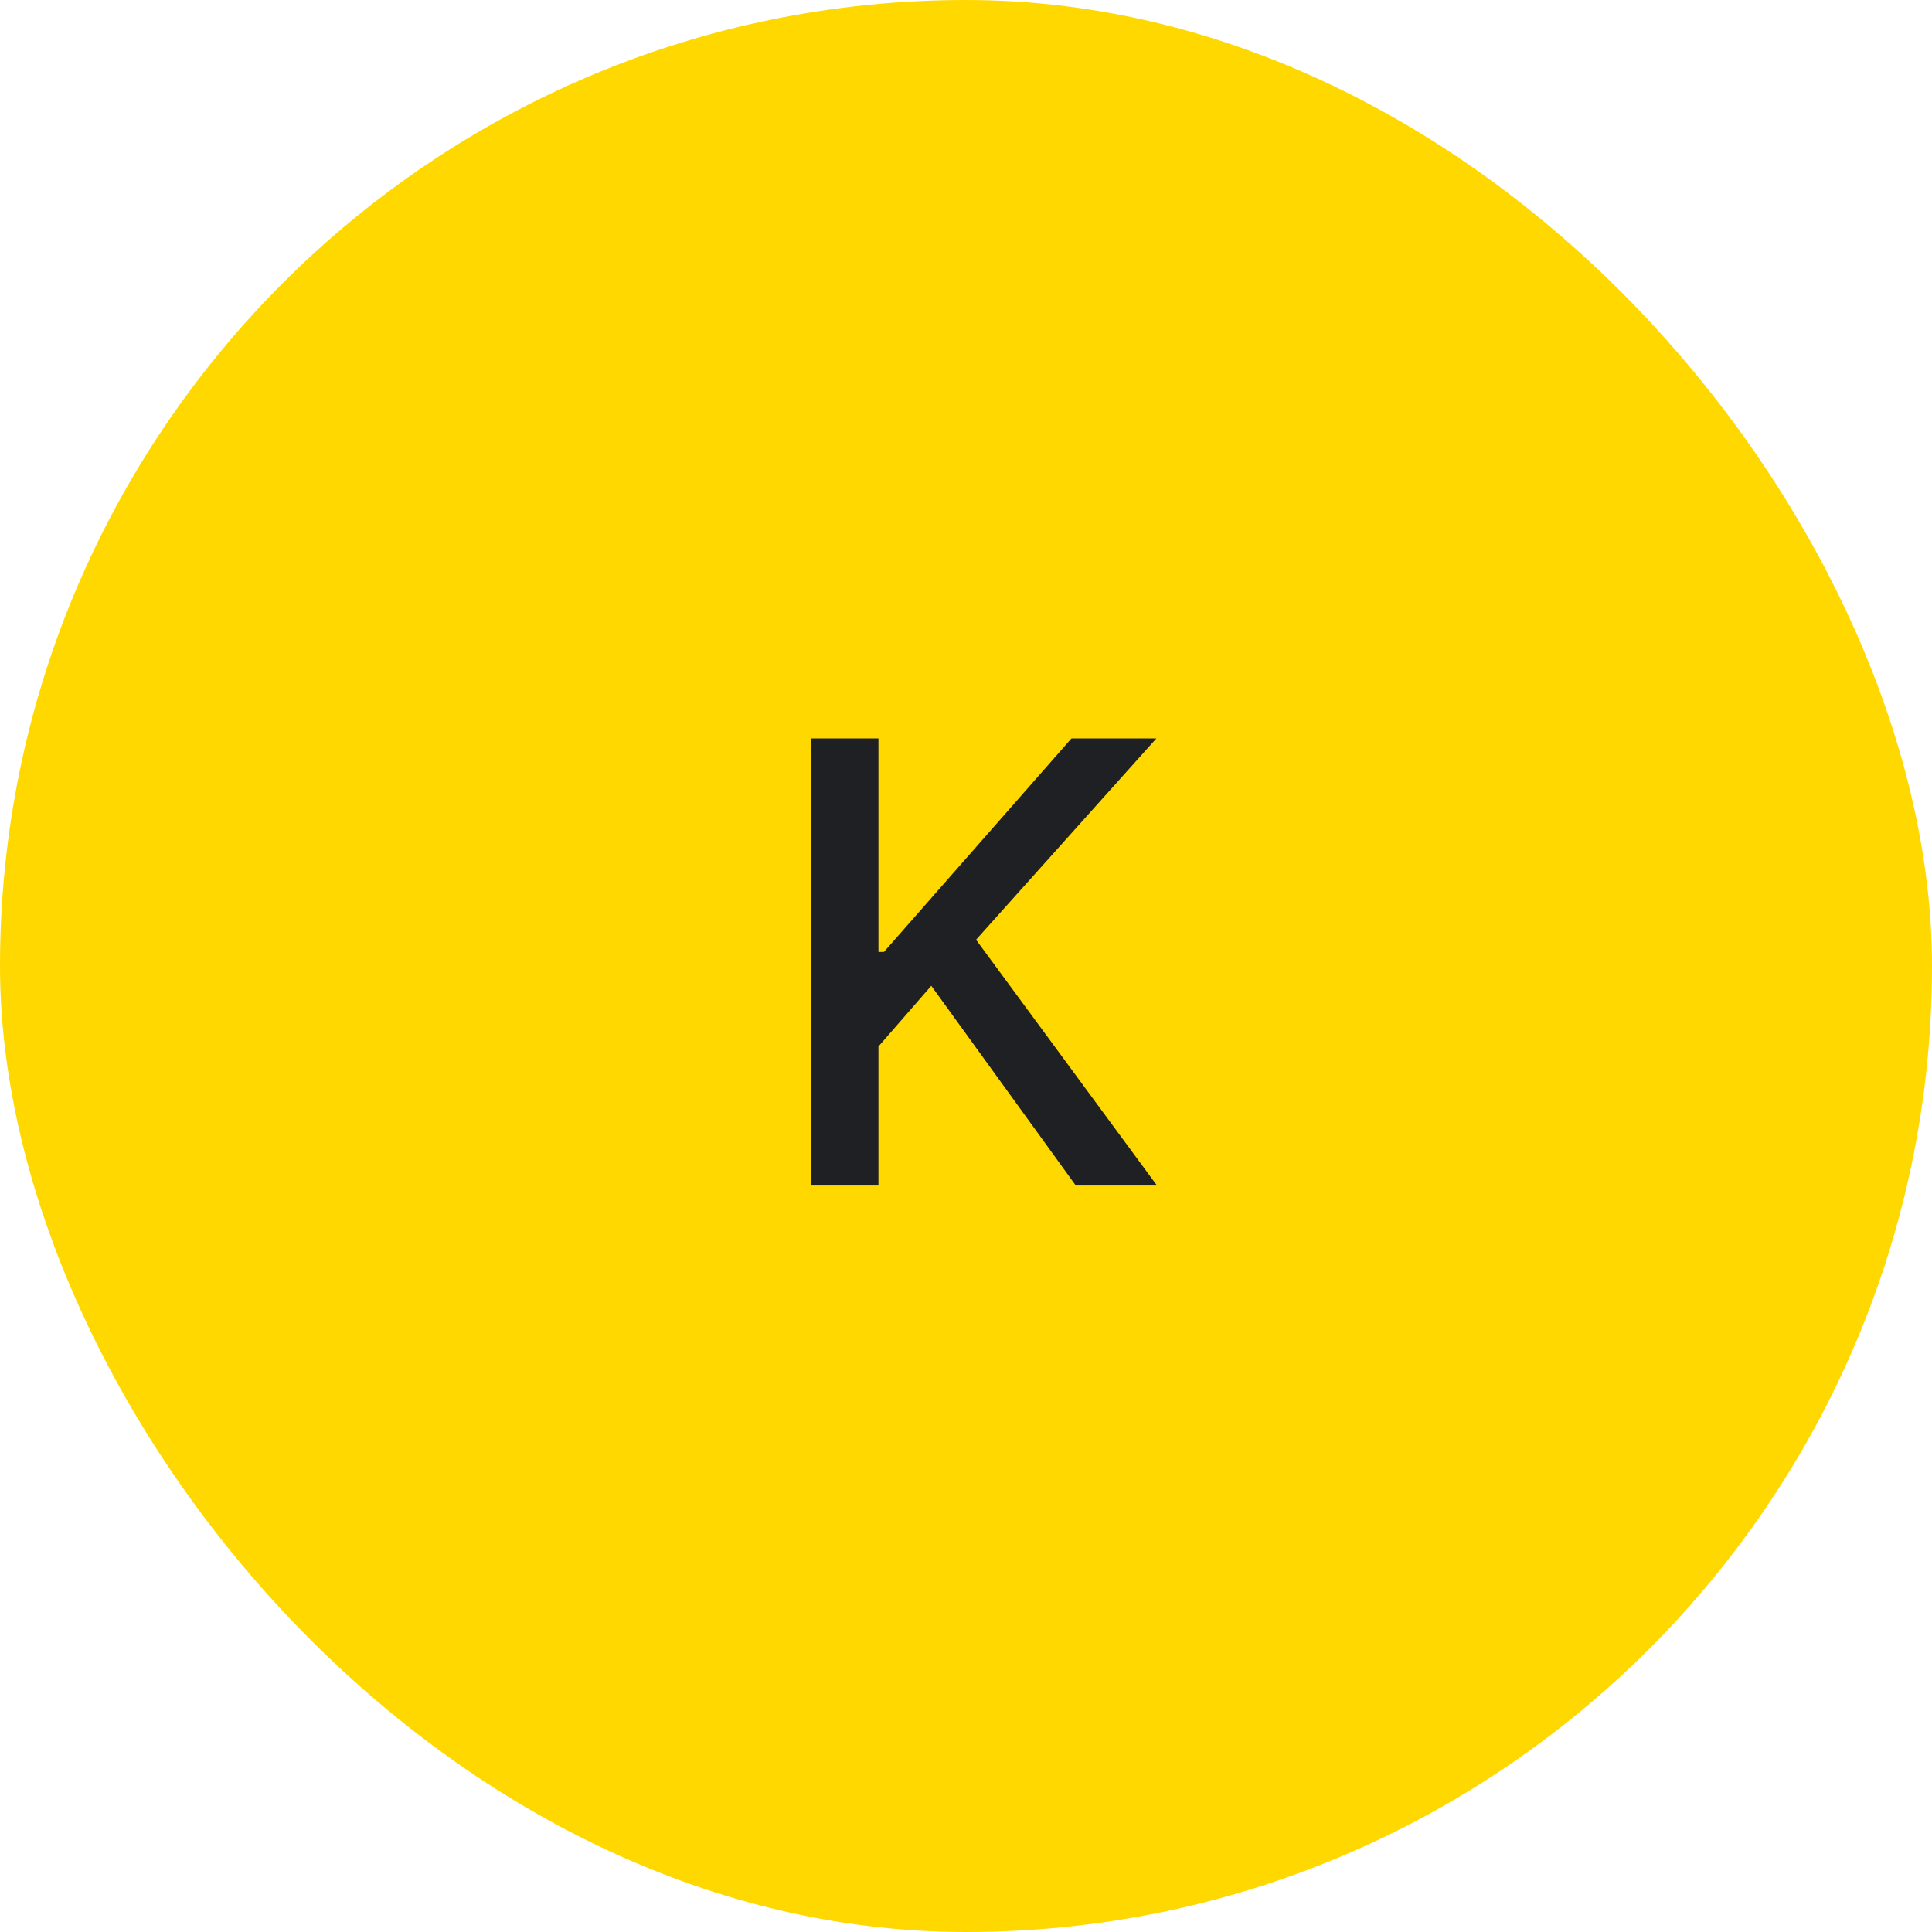 <svg width="44" height="44" viewBox="0 0 44 44" fill="none" xmlns="http://www.w3.org/2000/svg">
<rect width="44" height="44" rx="22" fill="#ffd800"/>
<path d="M18.47 27V16.818H20.006V21.68H20.131L24.401 16.818H26.335L22.229 21.402L26.35 27H24.501L21.209 22.451L20.006 23.833V27H18.47Z" fill="#1E2023"/>
</svg>
